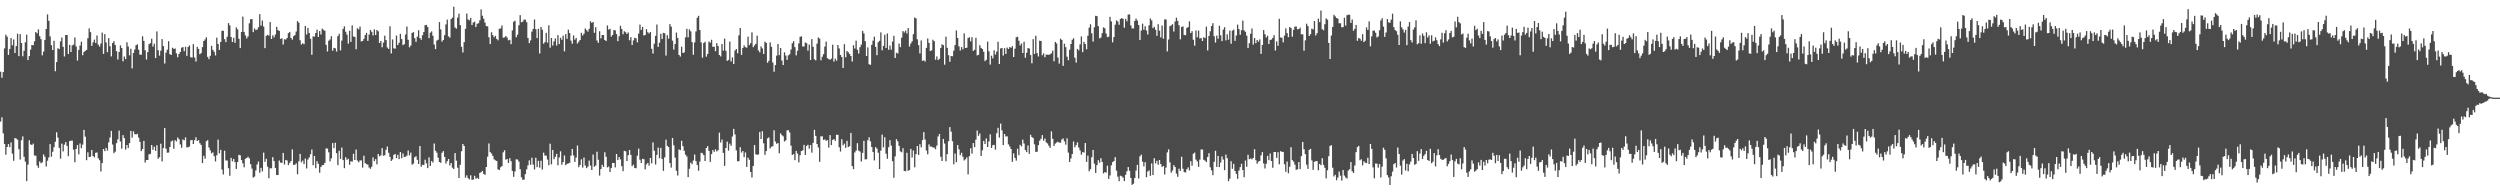<?xml version="1.0" encoding="UTF-8"?>
<svg xmlns="http://www.w3.org/2000/svg" width="1920" height="150">
  <path d="M0 55.116h1v38.271H0zM1 59.692h1v30.414H1zM2 55.335h1v47.061H2zM3 37.162h1v73.369H3zM4 26.636h1v92.224H4zM5 28.158h1v84.758H5zM6 42.116h1v68.524H6zM7 37.560h1v75.490H7zM8 29.211h1v80.128H8zM9 34.795h1v83.198H9zM10 30.298h1v93.150H10zM11 40.695h1v65.331H11zM12 35.366h1v71.103H12zM13 25.870h1v81.456H13zM14 43.101h1v71.478H14zM15 26.222h1v96.273H15zM16 33.011h1v74.651H16zM17 43.203h1v61.572H17zM18 39.016h1v81.347H18zM19 32.508h1v91.669H19zM20 26.642h1v112.450H20zM21 46.139h1v80.318H21zM22 43.046h1v64.693H22zM23 38.097h1v72.814H23zM24 34.549h1v76.841H24zM25 34.755h1v75.522H25zM26 31.728h1v87.658H26zM27 24.558h1v95.028H27zM28 25.658h1v101.404H28zM29 22.576h1v106.294H29zM30 27.807h1v96.188H30zM31 30.040h1v95.369H31zM32 42.487h1v82.150H32zM33 39.606h1v79.027H33zM34 30.678h1v89.689H34zM35 22.285h1v105.598H35zM36 11.063h1v112.395H36zM37 15.950h1v104.991H37zM38 27.958h1v82.747H38zM39 34.688h1v85.662H39zM40 38.415h1v78.099H40zM41 31.360h1v81.701H41zM42 54.713h1v54.134H42zM43 47.655h1v53.933H43zM44 37.065h1v68.603H44zM45 37.732h1v75.825H45zM46 31.801h1v90.033H46zM47 28.840h1v81.511H47zM48 35.978h1v80.321H48zM49 43.358h1v67.741H49zM50 26.905h1v82.254H50zM51 26.869h1v85.169H51zM52 41.471h1v78.505H52zM53 34.451h1v73.928H53zM54 39.945h1v68.070H54zM55 34.885h1v73.118H55zM56 34.269h1v80.680H56zM57 28.751h1v95.854H57zM58 35.699h1v78.682H58zM59 46.476h1v64.915H59zM60 38.361h1v80.239H60zM61 35.038h1v75.166H61zM62 32.003h1v81.822H62zM63 42.406h1v68.649H63zM64 39.889h1v59.870H64zM65 39.046h1v65.923H65zM66 38.342h1v84.674H66zM67 29.332h1v87.635H67zM68 21.805h1v98.841H68zM69 24.687h1v95.680H69zM70 35.221h1v79.997H70zM71 32.531h1v87.255H71zM72 30.391h1v90.506H72zM73 32.956h1v84.375H73zM74 27.219h1v89.884H74zM75 34.306h1v87.316H75zM76 35.806h1v87.256H76zM77 33.379h1v98.356H77zM78 25.020h1v100.210H78zM79 41.347h1v73.089H79zM80 26.196h1v89.862H80zM81 32.590h1v81.003H81zM82 40.063h1v75.600H82zM83 29.275h1v80.015H83zM84 35.528h1v70.098H84zM85 43.306h1v57.211H85zM86 33.087h1v77.899H86zM87 31.644h1v86.029H87zM88 34.635h1v81.843H88zM89 39.298h1v70.610H89zM90 45.703h1v61.354H90zM91 39.868h1v60.457H91zM92 34.847h1v73.807H92zM93 36.852h1v77.335H93zM94 47.127h1v56.668H94zM95 43.402h1v62.703H95zM96 45.371h1v69.544H96zM97 32.438h1v78.915H97zM98 35.751h1v77.872H98zM99 42.485h1v67.393H99zM100 37.411h1v63.162H100zM101 52.530h1v53.205H101zM102 40.686h1v60.159H102zM103 38.058h1v64.957H103zM104 34.735h1v68.527H104zM105 34.096h1v68.720H105zM106 38.145h1v67.521H106zM107 41.981h1v66.998H107zM108 41.984h1v74.099H108zM109 27.861h1v86.695H109zM110 31.462h1v76.769H110zM111 38.626h1v86.193H111zM112 45.742h1v77.164H112zM113 40.042h1v82.855H113zM114 33.903h1v84.599H114zM115 33.150h1v85.041H115zM116 29.773h1v81.574H116zM117 35.775h1v79.251H117zM118 33.592h1v79.113H118zM119 44.576h1v71.301H119zM120 24.108h1v87.448H120zM121 38.541h1v83.346H121zM122 42.739h1v78.016H122zM123 38.987h1v71.388H123zM124 30.057h1v93.902H124zM125 35.453h1v78.239H125zM126 48.818h1v49.542H126zM127 40.386h1v73.768H127zM128 38.164h1v79.111H128zM129 31.649h1v85.497H129zM130 41.623h1v71.267H130zM131 42.256h1v66.394H131zM132 36.638h1v71.285H132zM133 37.525h1v76.685H133zM134 37.243h1v70.440H134zM135 40.936h1v67.647H135zM136 43.987h1v61.649H136zM137 41.408h1v65.520H137zM138 39.898h1v71.004H138zM139 36.636h1v76.851H139zM140 36.161h1v70.978H140zM141 39.337h1v68.382H141zM142 35.881h1v69.647H142zM143 42.884h1v70.292H143zM144 36.110h1v77.015H144zM145 34.896h1v77.661H145zM146 43.935h1v63.854H146zM147 44.236h1v63.178H147zM148 33.881h1v76.711H148zM149 44.114h1v63.551H149zM150 47.279h1v58.152H150zM151 35.956h1v72.321H151zM152 37.583h1v70.044H152zM153 41.675h1v68.283H153zM154 40.740h1v70.571H154zM155 36.174h1v89.042H155zM156 31.485h1v88.171H156zM157 30.297h1v91.610H157zM158 28.623h1v79.798H158zM159 43.698h1v63.951H159zM160 45.410h1v67.869H160zM161 42.854h1v72.663H161zM162 35.154h1v82.675H162zM163 38.316h1v78.687H163zM164 39.731h1v80.168H164zM165 42.599h1v81.418H165zM166 28.913h1v90.332H166zM167 33.725h1v73.471H167zM168 38.385h1v79.390H168zM169 32.218h1v82.890H169zM170 23.642h1v106.632H170zM171 23.608h1v110.381H171zM172 30.057h1v85.696H172zM173 32.348h1v90.869H173zM174 28.199h1v95.065H174zM175 17.763h1v111.438H175zM176 19.496h1v115.480H176zM177 28.392h1v92.840H177zM178 32.218h1v91.704H178zM179 29.003h1v93.050H179zM180 32.881h1v91.638H180zM181 21.066h1v108.698H181zM182 22.538h1v101.952H182zM183 29.742h1v89.153H183zM184 36.910h1v82.368H184zM185 24.552h1v98.389H185zM186 12.774h1v112.674H186zM187 24.464h1v104.044H187zM188 27.189h1v94.785H188zM189 29.550h1v91.808H189zM190 27.994h1v92.363H190zM191 17.934h1v103.685H191zM192 14.781h1v111.278H192zM193 14.629h1v114.838H193zM194 24.660h1v111.759H194zM195 21.802h1v113.848H195zM196 23.094h1v107.806H196zM197 22.694h1v103.593H197zM198 20.930h1v103.180H198zM199 10.888h1v121.754H199zM200 19.624h1v109.289H200zM201 15.796h1v115.850H201zM202 20.365h1v96.825H202zM203 36.941h1v87.367H203zM204 27.470h1v94.505H204zM205 26.747h1v101.270H205zM206 27.372h1v109.513H206zM207 16.955h1v112.295H207zM208 29.914h1v99.373H208zM209 27.137h1v93.519H209zM210 28.734h1v94.953H210zM211 26.497h1v102.519H211zM212 20.586h1v113.852H212zM213 23.122h1v111.329H213zM214 23.765h1v99.515H214zM215 29.918h1v94.974H215zM216 29.369h1v95.701H216zM217 34.192h1v83.270H217zM218 30.171h1v96.216H218zM219 30.368h1v92.471H219zM220 29.158h1v94.120H220zM221 25.431h1v101.401H221zM222 24.529h1v100.540H222zM223 29.153h1v94.571H223zM224 30.473h1v84.269H224zM225 27.791h1v98.820H225zM226 26.968h1v99.540H226zM227 24.208h1v101.308H227zM228 16.241h1v117.585H228zM229 17.399h1v106.430H229zM230 30.905h1v87.268H230zM231 34.186h1v90.505H231zM232 33.156h1v90.191H232zM233 33.957h1v92.093H233zM234 19.958h1v101.770H234zM235 26.519h1v102.862H235zM236 21.377h1v101.158H236zM237 25.270h1v95.674H237zM238 29.750h1v88.749H238zM239 42.062h1v72.790H239zM240 27.946h1v98.984H240zM241 28.111h1v91.713H241zM242 25.356h1v103.826H242zM243 22.749h1v101.063H243zM244 28.417h1v97.393H244zM245 23.807h1v108.861H245zM246 26.444h1v101.833H246zM247 21.959h1v104.891H247zM248 22.881h1v103.807H248zM249 23.659h1v101.409H249zM250 34.457h1v79.506H250zM251 39.515h1v74.585H251zM252 31.281h1v85.707H252zM253 30.329h1v93.622H253zM254 27.783h1v93.806H254zM255 38.981h1v70.885H255zM256 36.762h1v76.997H256zM257 37.134h1v72.507H257zM258 39.556h1v78.118H258zM259 27.757h1v99.045H259zM260 25.958h1v89.850H260zM261 38.705h1v83.294H261zM262 31.180h1v82.183H262zM263 22.180h1v100.741H263zM264 20.207h1v108.989H264zM265 24.349h1v96.434H265zM266 26.565h1v96.151H266zM267 33.485h1v88.422H267zM268 23.617h1v102.970H268zM269 32.152h1v91.730H269zM270 19.447h1v104.658H270zM271 27.934h1v90.209H271zM272 28.395h1v94.489H272zM273 37.842h1v77.013H273zM274 21.712h1v101.589H274zM275 22.541h1v102.055H275zM276 20.390h1v102.831H276zM277 31.852h1v91.334H277zM278 31.494h1v97.239H278zM279 29.799h1v89.829H279zM280 26.926h1v98.377H280zM281 25.249h1v100.823H281zM282 31.450h1v95.013H282zM283 26.522h1v102.159H283zM284 23.043h1v106.574H284zM285 24.413h1v103.637H285zM286 27.179h1v93.713H286zM287 22.548h1v101.202H287zM288 26.869h1v95.328H288zM289 22.985h1v103.219H289zM290 24.066h1v94.159H290zM291 32.993h1v87.069H291zM292 31.506h1v87.804H292zM293 36.290h1v77.455H293zM294 32.741h1v86.855H294zM295 27.371h1v91.866H295zM296 30.763h1v84.286H296zM297 36.444h1v76.077H297zM298 37.599h1v79.776H298zM299 20.186h1v100.294H299zM300 41.034h1v82.577H300zM301 30.293h1v92.113H301zM302 37.115h1v81.840H302zM303 37.376h1v80.866H303zM304 27.270h1v94.155H304zM305 34.611h1v84.277H305zM306 32.823h1v89.381H306zM307 25.982h1v90.746H307zM308 30.020h1v91.452H308zM309 34.651h1v83.217H309zM310 33.940h1v86.675H310zM311 26.536h1v93.790H311zM312 20.364h1v99.103H312zM313 30.564h1v85.005H313zM314 36.370h1v82.945H314zM315 34.992h1v82.216H315zM316 25.318h1v101.130H316zM317 24.659h1v101.007H317zM318 29.340h1v91.512H318zM319 32.100h1v87.853H319zM320 28.129h1v94.590H320zM321 23.183h1v102.765H321zM322 29.241h1v82.900H322zM323 30.504h1v97.551H323zM324 27.025h1v99.551H324zM325 24.566h1v102.213H325zM326 19.319h1v103.350H326zM327 19.100h1v106.333H327zM328 20.723h1v108.422H328zM329 29.272h1v91.630H329zM330 25.145h1v102.267H330zM331 24.122h1v99.600H331zM332 27.429h1v97.393H332zM333 34.236h1v76.015H333zM334 37.751h1v78.027H334zM335 31.162h1v86.097H335zM336 30.536h1v90.567H336zM337 16.933h1v107.491H337zM338 22.585h1v102.454H338zM339 31.930h1v85.376H339zM340 30.697h1v85.349H340zM341 27.050h1v93.424H341zM342 18.719h1v106.849H342zM343 15.049h1v108.706H343zM344 27.903h1v94.217H344zM345 28.911h1v98.115H345zM346 14.589h1v110.574H346zM347 13.512h1v115.297H347zM348 5.165h1v124.605H348zM349 21.108h1v96.438H349zM350 21.993h1v101.394H350zM351 13.525h1v115.291H351zM352 10.461h1v126.254H352zM353 19.356h1v107.197H353zM354 35.911h1v80.268H354zM355 40.285h1v70.319H355zM356 32.356h1v79.721H356zM357 22.129h1v114.245H357zM358 10.373h1v124.302H358zM359 14.885h1v121.963H359zM360 15.603h1v122.163H360zM361 13.845h1v120.835H361zM362 19.241h1v118.882H362zM363 17.289h1v120.604H363zM364 16.693h1v118.310H364zM365 20.740h1v116.524H365zM366 18.304h1v118.232H366zM367 17.838h1v119.593H367zM368 15.632h1v117.179H368zM369 7.198h1v125.064H369zM370 12.099h1v119.159H370zM371 14.384h1v119.165H371zM372 17.367h1v116.919H372zM373 20.033h1v108.219H373zM374 20.284h1v100.065H374zM375 28.595h1v81.567H375zM376 33.832h1v83.030H376zM377 24.790h1v93.149H377zM378 26.984h1v92.765H378zM379 28.649h1v93.722H379zM380 27.536h1v95.613H380zM381 29.881h1v93.789H381zM382 30.985h1v99.105H382zM383 22.085h1v108.511H383zM384 21.803h1v106.694H384zM385 19.566h1v107.975H385zM386 28.979h1v88.022H386zM387 28.705h1v86.707H387zM388 27.645h1v94.967H388zM389 28.897h1v93.237H389zM390 30.966h1v94.233H390zM391 30.571h1v90.944H391zM392 33.916h1v89.872H392zM393 23.359h1v107.935H393zM394 16.689h1v119.069H394zM395 15.940h1v115.770H395zM396 28.623h1v93.742H396zM397 26.622h1v95.911H397zM398 19.422h1v104.688H398zM399 11.624h1v118.384H399zM400 17.107h1v119.080H400zM401 16.593h1v121.470H401zM402 14.984h1v122.944H402zM403 15.143h1v118.565H403zM404 17.056h1v113.017H404zM405 29.175h1v97.818H405zM406 33.106h1v90.094H406zM407 31.048h1v95.519H407zM408 24.338h1v96.816H408zM409 22.168h1v104.190H409zM410 14.931h1v115.243H410zM411 22.449h1v98.713H411zM412 29.259h1v99.075H412zM413 22.107h1v101.438H413zM414 41.076h1v87.676H414zM415 20.681h1v102.762H415zM416 22.832h1v107.375H416zM417 33.549h1v83.675H417zM418 32.398h1v87.030H418zM419 25.207h1v94.330H419zM420 32.695h1v89.867H420zM421 19.410h1v107.476H421zM422 36.622h1v73.741H422zM423 29.208h1v97.013H423zM424 34.964h1v80.203H424zM425 31.829h1v90.431H425zM426 29.561h1v90.843H426zM427 34.995h1v83.162H427zM428 26.997h1v99.949H428zM429 33.864h1v87.089H429zM430 28.992h1v87.223H430zM431 30.570h1v95.946H431zM432 27.402h1v97.051H432zM433 39.409h1v80.012H433zM434 26.138h1v100.740H434zM435 29.785h1v96.055H435zM436 22.806h1v102.695H436zM437 25.387h1v99.669H437zM438 31.169h1v88.363H438zM439 33.605h1v80.793H439zM440 27.163h1v92.257H440zM441 30.446h1v93.942H441zM442 29.136h1v91.918H442zM443 33.417h1v78.335H443zM444 31.992h1v96.417H444zM445 30.740h1v95.935H445zM446 25.166h1v97.207H446zM447 27.217h1v101.504H447zM448 25.914h1v95.095H448zM449 21.884h1v105.191H449zM450 23.122h1v106.005H450zM451 24.325h1v103.605H451zM452 22.119h1v101.218H452zM453 16.356h1v110.813H453zM454 17.537h1v112.997H454zM455 16.845h1v101.857H455zM456 25.174h1v102.887H456zM457 20.910h1v106.215H457zM458 31.074h1v85.447H458zM459 32.859h1v89.829H459zM460 23.966h1v110.900H460zM461 29.472h1v100.388H461zM462 26.894h1v99.647H462zM463 26.956h1v101.289H463zM464 30.734h1v86.216H464zM465 31.535h1v88.883H465zM466 19.566h1v109.006H466zM467 22.732h1v105.222H467zM468 22.186h1v109.939H468zM469 28.087h1v101.012H469zM470 26.809h1v98.387H470zM471 23.098h1v102.087H471zM472 23.272h1v105.308H472zM473 26.212h1v92.041H473zM474 31.613h1v91.327H474zM475 27.866h1v92.716H475zM476 19.769h1v102.658H476zM477 22.230h1v105.414H477zM478 26.329h1v105.095H478zM479 23.992h1v91.874H479zM480 24.783h1v91.396H480zM481 26.077h1v97.638H481zM482 24.934h1v94.263H482zM483 30.946h1v84.242H483zM484 28.541h1v90.412H484zM485 34.556h1v93.017H485zM486 31.018h1v95.467H486zM487 28.961h1v100.022H487zM488 29.474h1v99.755H488zM489 32.558h1v86.975H489zM490 25.813h1v88.367H490zM491 18.906h1v103.776H491zM492 22.997h1v102.164H492zM493 20.704h1v101.261H493zM494 27.218h1v95.056H494zM495 26.863h1v103.273H495zM496 22.408h1v103.869H496zM497 24.784h1v100.331H497zM498 25.693h1v101.526H498zM499 24.573h1v96.778H499zM500 37.477h1v87.945H500zM501 41.110h1v68.233H501zM502 33.566h1v82.195H502zM503 27.559h1v98.825H503zM504 18.857h1v100.104H504zM505 36.065h1v77.274H505zM506 32.779h1v88.781H506zM507 25.971h1v87.572H507zM508 29.954h1v92.083H508zM509 25.227h1v105.989H509zM510 25.523h1v95.380H510zM511 42.710h1v64.489H511zM512 27.035h1v84.959H512zM513 29.727h1v83.197H513zM514 18.550h1v106.695H514zM515 20.488h1v108.222H515zM516 31.244h1v74.716H516zM517 38.083h1v73.523H517zM518 33.749h1v87.339H518zM519 25.016h1v106.146H519zM520 29.123h1v105.681H520zM521 42.203h1v72.591H521zM522 43.397h1v71.948H522zM523 35.822h1v72.336H523zM524 40.681h1v71.540H524zM525 40.175h1v75.625H525zM526 28.673h1v90.127H526zM527 22.101h1v98.126H527zM528 28.648h1v107.375H528zM529 22.566h1v107.016H529zM530 24.080h1v100.820H530zM531 32.335h1v93.790H531zM532 42.055h1v81.253H532zM533 32.595h1v86.104H533zM534 24.154h1v99.587H534zM535 13.610h1v113.050H535zM536 12.117h1v119.004H536zM537 23.025h1v101.060H537zM538 32.584h1v84.791H538zM539 44.301h1v73.387H539zM540 33.095h1v86.030H540zM541 32.061h1v91.612H541zM542 43.496h1v70.170H542zM543 41.478h1v70.776H543zM544 31.896h1v83.996H544zM545 32.770h1v91.596H545zM546 30.500h1v87.863H546zM547 35.941h1v79.319H547zM548 35.866h1v80.792H548zM549 39.305h1v75.415H549zM550 33.175h1v83.138H550zM551 35.360h1v79.985H551zM552 42.261h1v59.633H552zM553 43.301h1v66.187H553zM554 33.845h1v73.366H554zM555 38.880h1v78.547H555zM556 29.666h1v97.700H556zM557 39.029h1v74.630H557zM558 46.770h1v62.036H558zM559 46.044h1v69.631H559zM560 31.891h1v78.453H560zM561 47.194h1v64.774H561zM562 44.062h1v60.821H562zM563 49.166h1v49.779H563zM564 38.799h1v64.487H564zM565 37.633h1v77.873H565zM566 40.932h1v82.906H566zM567 27.158h1v96.618H567zM568 21.522h1v91.573H568zM569 42.083h1v75.071H569zM570 36.869h1v79.118H570zM571 34.872h1v85.826H571zM572 36.231h1v80.881H572zM573 36.605h1v91.605H573zM574 28.141h1v92.947H574zM575 34.629h1v88.081H575zM576 33.130h1v98.930H576zM577 24.867h1v111.451H577zM578 36.245h1v91.246H578zM579 34.860h1v76.574H579zM580 33.680h1v84.804H580zM581 27.406h1v91.542H581zM582 38.700h1v79.869H582zM583 40.185h1v61.132H583zM584 35.626h1v71.142H584zM585 37.239h1v63.515H585zM586 41.452h1v68.580H586zM587 31.987h1v86.946H587zM588 32.993h1v83.016H588zM589 48.207h1v58.102H589zM590 46.757h1v58.785H590zM591 32.577h1v81.463H591zM592 35.964h1v76.751H592zM593 48.031h1v64.247H593zM594 55.069h1v44.956H594zM595 49.950h1v58.763H595zM596 42.725h1v67.708H596zM597 33.754h1v76.132H597zM598 42.337h1v75.391H598zM599 36.848h1v65.549H599zM600 46.468h1v57.328H600zM601 49.970h1v54.715H601zM602 40.137h1v68.536H602zM603 42.630h1v65.160H603zM604 45.959h1v54.131H604zM605 42.551h1v57.450H605zM606 41.681h1v60.071H606zM607 38.047h1v73.831H607zM608 33.203h1v85.826H608zM609 31.628h1v86.616H609zM610 36.174h1v86.840H610zM611 42.529h1v73.371H611zM612 38.968h1v78.926H612zM613 33.353h1v91.294H613zM614 28.308h1v90.922H614zM615 27.848h1v88.168H615zM616 35.676h1v79.828H616zM617 35.705h1v75.571H617zM618 32.691h1v86.249H618zM619 33.193h1v78.874H619zM620 38.902h1v72.268H620zM621 34.237h1v79.874H621zM622 46.025h1v65.313H622zM623 29.995h1v87.260H623zM624 35.958h1v73.771H624zM625 45.508h1v54.161H625zM626 46.390h1v57.938H626zM627 33.560h1v77.036H627zM628 28.787h1v84.455H628zM629 29.668h1v94.595H629zM630 46.309h1v58.387H630zM631 43.570h1v61.159H631zM632 41.624h1v65.854H632zM633 35.772h1v71.264H633zM634 31.954h1v76.243H634zM635 44.632h1v62.934H635zM636 45.451h1v67.914H636zM637 45.877h1v57.877H637zM638 45.000h1v66.407H638zM639 34.363h1v73.125H639zM640 47.298h1v59.515H640zM641 45.031h1v63.080H641zM642 46.604h1v56.891H642zM643 34.535h1v69.067H643zM644 37.229h1v75.893H644zM645 42.211h1v74.148H645zM646 43.776h1v63.164H646zM647 52.182h1v59.371H647zM648 33.934h1v76.388H648zM649 43.962h1v69.585H649zM650 39.179h1v69.030H650zM651 40.213h1v72.706H651zM652 41.482h1v70.800H652zM653 43.007h1v59.087H653zM654 47.234h1v80.282H654zM655 34.758h1v95.186H655zM656 37.247h1v79.821H656zM657 31.170h1v84.480H657zM658 38.248h1v71.722H658zM659 41.110h1v74.605H659zM660 36.254h1v80.105H660zM661 34.251h1v89.826H661zM662 23.729h1v93.692H662zM663 25.644h1v82.485H663zM664 31.634h1v90.809H664zM665 43.012h1v79.306H665zM666 36.401h1v71.335H666zM667 49.373h1v56.071H667zM668 49.769h1v58.813H668zM669 34.436h1v78.471H669zM670 31.255h1v85.532H670zM671 28.145h1v95.018H671zM672 35.982h1v77.013H672zM673 42.413h1v71.714H673zM674 32.384h1v84.930H674zM675 31.322h1v98.498H675zM676 24.874h1v90.809H676zM677 38.667h1v64.689H677zM678 35.259h1v77.904H678zM679 26.653h1v78.791H679zM680 36.844h1v81.214H680zM681 25.682h1v96.244H681zM682 38.244h1v74.803H682zM683 34.992h1v72.638H683zM684 38.141h1v73.671H684zM685 31.900h1v91.917H685zM686 27.476h1v109.027H686zM687 44.494h1v75.624H687zM688 40.525h1v66.403H688zM689 41.042h1v67.509H689zM690 33.499h1v78.504H690zM691 36.184h1v80.071H691zM692 28.931h1v87.997H692zM693 23.870h1v89.948H693zM694 24.997h1v106.263H694zM695 23.513h1v108.021H695zM696 25.779h1v91.581H696zM697 21.536h1v109.646H697zM698 35.762h1v94.848H698zM699 33.408h1v80.931H699zM700 31.732h1v89.228H700zM701 26.284h1v89.309H701zM702 13.473h1v115.050H702zM703 14.143h1v104.270H703zM704 30.156h1v81.993H704zM705 34.685h1v84.302H705zM706 41.046h1v69.680H706zM707 31.056h1v82.134H707zM708 46.733h1v60.852H708zM709 46.308h1v55.189H709zM710 47.244h1v59.920H710zM711 36.781h1v78.853H711zM712 29.563h1v88.973H712zM713 32.991h1v77.892H713zM714 39.232h1v73.329H714zM715 38.647h1v73.996H715zM716 30.511h1v82.762H716zM717 31.690h1v81.722H717zM718 45.871h1v68.766H718zM719 43.370h1v68.449H719zM720 46.152h1v58.660H720zM721 45.180h1v57.656H721zM722 36.922h1v83.435H722zM723 33.972h1v89.659H723zM724 34.728h1v71.991H724zM725 49.644h1v60.573H725zM726 28.148h1v95.735H726zM727 36.688h1v81.699H727zM728 42.414h1v66.028H728zM729 47.475h1v50.149H729zM730 43.012h1v58.123H730zM731 43.192h1v65.292H731zM732 38.926h1v87.278H732zM733 34.592h1v83.310H733zM734 23.421h1v101.165H734zM735 29.128h1v82.226H735zM736 35.652h1v79.048H736zM737 38.835h1v80.367H737zM738 36.134h1v81.157H738zM739 37.862h1v82.534H739zM740 25.674h1v97.551H740zM741 36.857h1v85.435H741zM742 36.652h1v84.232H742zM743 29.290h1v104.638H743zM744 28.553h1v91.383H744zM745 31.751h1v82.114H745zM746 28.559h1v89.407H746zM747 39.098h1v70.773H747zM748 38.246h1v74.772H748zM749 28.975h1v78.282H749zM750 42.535h1v57.729H750zM751 42.108h1v62.202H751zM752 34.696h1v67.846H752zM753 36.760h1v83.049H753zM754 37.653h1v77.814H754zM755 39.799h1v68.434H755zM756 46.953h1v63.657H756zM757 45.905h1v60.401H757zM758 31.950h1v80.941H758zM759 39.432h1v69.228H759zM760 49.596h1v53.553H760zM761 42.764h1v70.900H761zM762 44.839h1v66.674H762zM763 38.677h1v72.575H763zM764 41.905h1v73.018H764zM765 39.618h1v62.664H765zM766 32.029h1v66.141H766zM767 49.158h1v56.536H767zM768 37.222h1v57.718H768zM769 36.859h1v63.280H769zM770 42.680h1v68.735H770zM771 36.956h1v65.961H771zM772 41.398h1v63.422H772zM773 36.556h1v68.138H773zM774 37.641h1v73.187H774zM775 36.044h1v76.443H775zM776 36.695h1v77.737H776zM777 35.460h1v88.797H777zM778 43.760h1v74.038H778zM779 37.384h1v83.880H779zM780 28.643h1v94.695H780zM781 28.214h1v85.990H781zM782 31.292h1v87.880H782zM783 34.941h1v76.247H783zM784 33.413h1v79.043H784zM785 40.708h1v66.579H785zM786 32.055h1v78.199H786zM787 44.351h1v70.873H787zM788 40.553h1v76.305H788zM789 36.920h1v74.814H789zM790 37.276h1v80.820H790zM791 42.297h1v61.246H791zM792 48.643h1v56.570H792zM793 30.046h1v76.065H793zM794 41.446h1v69.400H794zM795 27.458h1v89.179H795zM796 40.822h1v75.751H796zM797 43.364h1v68.093H797zM798 31.223h1v76.834H798zM799 31.487h1v75.136H799zM800 42.459h1v61.307H800zM801 40.959h1v67.066H801zM802 43.913h1v62.504H802zM803 41.951h1v67.349H803zM804 41.973h1v68.216H804zM805 42.132h1v69.793H805zM806 41.663h1v71.893H806zM807 40.931h1v59.955H807zM808 38.851h1v67.741H808zM809 47.070h1v65.072H809zM810 32.181h1v78.121H810zM811 33.371h1v76.092H811zM812 44.169h1v64.687H812zM813 48.846h1v60.691H813zM814 29.713h1v79.887H814zM815 30.676h1v76.462H815zM816 50.602h1v55.763H816zM817 33.564h1v75.036H817zM818 36.182h1v74.898H818zM819 43.579h1v62.676H819zM820 46.239h1v70.956H820zM821 38.188h1v86.215H821zM822 33.773h1v87.889H822zM823 30.497h1v87.849H823zM824 29.372h1v79.349H824zM825 44.272h1v68.840H825zM826 48.056h1v63.347H826zM827 37.560h1v71.798H827zM828 38.644h1v74.645H828zM829 34.077h1v81.414H829zM830 28.016h1v90.766H830zM831 40.015h1v76.824H831zM832 32.165h1v84.964H832zM833 33.803h1v76.025H833zM834 37.908h1v86.394H834zM835 27.439h1v92.102H835zM836 21.239h1v110.354H836zM837 18.661h1v111.231H837zM838 25.537h1v95.242H838zM839 31.939h1v83.229H839zM840 20.919h1v104.801H840zM841 12.154h1v120.641H841zM842 12.377h1v114.421H842zM843 20.060h1v102.967H843zM844 29.427h1v95.511H844zM845 28.880h1v92.618H845zM846 25.427h1v98.991H846zM847 21.015h1v112.206H847zM848 21.686h1v110.476H848zM849 25.744h1v106.882H849zM850 28.589h1v98.660H850zM851 28.136h1v109.271H851zM852 12.929h1v121.769H852zM853 16.457h1v110.503H853zM854 32.511h1v92.019H854zM855 28.459h1v95.312H855zM856 18.928h1v101.742H856zM857 15.649h1v115.405H857zM858 16.478h1v119.224H858zM859 18.990h1v120.190H859zM860 14.566h1v120.350H860zM861 13.944h1v121.463H861zM862 14.421h1v121.940H862zM863 21.239h1v117.804H863zM864 14.453h1v119.787H864zM865 16.376h1v115.139H865zM866 11.185h1v117.103H866zM867 11.072h1v120.091H867zM868 19.556h1v117.121H868zM869 21.786h1v120.165H869zM870 21.855h1v119.228H870zM871 16.063h1v120.706H871zM872 14.244h1v116.789H872zM873 15.808h1v110.831H873zM874 19.217h1v117.835H874zM875 30.647h1v89.398H875zM876 23.430h1v95.292H876zM877 18.185h1v105.969H877zM878 22.844h1v104.927H878zM879 20.098h1v104.447H879zM880 23.433h1v112.682H880zM881 26.508h1v105.248H881zM882 19.394h1v111.496H882zM883 14.168h1v120.891H883zM884 15.643h1v109.839H884zM885 21.581h1v112.795H885zM886 20.595h1v100.919H886zM887 22.861h1v102.630H887zM888 27.500h1v95.969H888zM889 18.589h1v107.947H889zM890 23.623h1v99.236H890zM891 28.711h1v97.344H891zM892 19.598h1v108.692H892zM893 29.749h1v97.682H893zM894 14.944h1v119.118H894zM895 14.894h1v113.807H895zM896 39.487h1v77.547H896zM897 30.367h1v84.378H897zM898 20.110h1v104.617H898zM899 19.480h1v113.148H899zM900 18.568h1v112.429H900zM901 24.232h1v102.590H901zM902 16.472h1v111.859H902zM903 13.568h1v119.714H903zM904 16.053h1v119.726H904zM905 19.388h1v110.136H905zM906 30.226h1v101.018H906zM907 20.738h1v99.698H907zM908 20.220h1v109.362H908zM909 26.851h1v105.279H909zM910 27.079h1v105.443H910zM911 21.462h1v108.548H911zM912 20.862h1v107.717H912zM913 16.406h1v114.479H913zM914 25.403h1v98.387H914zM915 23.946h1v103.294H915zM916 30.520h1v87.540H916zM917 35.074h1v82.141H917zM918 23.418h1v99.164H918zM919 28.632h1v95.329H919zM920 23.444h1v104.720H920zM921 29.537h1v93.039H921zM922 29.114h1v85.682H922zM923 31.465h1v83.371H923zM924 28.600h1v94.138H924zM925 29.299h1v94.094H925zM926 20.476h1v103.997H926zM927 38.778h1v81.744H927zM928 27.575h1v90.027H928zM929 23.984h1v104.539H929zM930 20.031h1v110.888H930zM931 17.826h1v116.722H931zM932 27.806h1v96.463H932zM933 32.677h1v83.114H933zM934 27.324h1v100.858H934zM935 29.729h1v90.006H935zM936 19.752h1v108.543H936zM937 27.141h1v97.609H937zM938 31.602h1v88.580H938zM939 22.758h1v99.814H939zM940 20.909h1v109.785H940zM941 30.972h1v87.782H941zM942 26.362h1v95.120H942zM943 30.540h1v108.615H943zM944 23.493h1v113.701H944zM945 33.595h1v90.277H945zM946 23.525h1v106.098H946zM947 22.739h1v103.093H947zM948 31.365h1v99.979H948zM949 27.272h1v106.189H949zM950 18.891h1v118.434H950zM951 22.325h1v108.689H951zM952 26.663h1v101.716H952zM953 23.173h1v102.606H953zM954 15.810h1v114.768H954zM955 23.312h1v112.812H955zM956 24.440h1v98.852H956zM957 27.415h1v100.624H957zM958 36.861h1v82.046H958zM959 33.165h1v89.086H959zM960 25.896h1v95.829H960zM961 21.837h1v100.587H961zM962 34.203h1v87.121H962zM963 29.193h1v85.446H963zM964 33.105h1v89.951H964zM965 30.690h1v95.043H965zM966 32.023h1v92.138H966zM967 30.248h1v93.331H967zM968 41.378h1v77.992H968zM969 34.563h1v82.290H969zM970 23.096h1v102.438H970zM971 26.287h1v103.101H971zM972 28.750h1v97.056H972zM973 27.447h1v92.241H973zM974 33.839h1v89.214H974zM975 30.604h1v87.243H975zM976 30.389h1v93.251H976zM977 29.128h1v99.713H977zM978 27.058h1v89.748H978zM979 38.790h1v77.940H979zM980 31.766h1v89.479H980zM981 35.154h1v81.741H981zM982 14.445h1v111.774H982zM983 28.770h1v87.323H983zM984 29.015h1v87.627H984zM985 32.527h1v84.091H985zM986 27.364h1v98.806H986zM987 21.826h1v110.122H987zM988 25.437h1v98.612H988zM989 28.514h1v104.547H989zM990 20.747h1v107.294H990zM991 21.549h1v91.506H991zM992 28.147h1v94.819H992zM993 22.862h1v101.272H993zM994 20.458h1v105.984H994zM995 20.306h1v110.163H995zM996 22.463h1v107.530H996zM997 22.395h1v102.009H997zM998 21.235h1v108.684H998zM999 26.311h1v93.595H999zM1000 26.370h1v82.630H1000zM1001 38.976h1v75.660H1001zM1002 30.976h1v87.379H1002zM1003 18.197h1v108.247H1003zM1004 20.084h1v109.591H1004zM1005 27.648h1v87.451H1005zM1006 26.269h1v88.068H1006zM1007 22.000h1v101.168H1007zM1008 22.567h1v107.908H1008zM1009 16.137h1v108.125H1009zM1010 27.229h1v96.540H1010zM1011 25.474h1v98.258H1011zM1012 14.360h1v116.423H1012zM1013 16.977h1v108.908H1013zM1014 8.105h1v118.768H1014zM1015 22.467h1v99.025H1015zM1016 23.232h1v103.402H1016zM1017 18.561h1v110.292H1017zM1018 14.153h1v122.851H1018zM1019 15.096h1v115.673H1019zM1020 32.975h1v86.972H1020zM1021 45.292h1v66.744H1021zM1022 27.264h1v84.246H1022zM1023 20.692h1v108.074H1023zM1024 11.376h1v124.168H1024zM1025 12.569h1v121.701H1025zM1026 13.832h1v124.623H1026zM1027 14.327h1v122.032H1027zM1028 17.877h1v113.887H1028zM1029 17.871h1v117.024H1029zM1030 20.921h1v117.755H1030zM1031 20.813h1v109.722H1031zM1032 13.616h1v121.268H1032zM1033 19.621h1v116.709H1033zM1034 11.701h1v125.390H1034zM1035 11.272h1v119.672H1035zM1036 11.351h1v118.658H1036zM1037 17.610h1v106.844H1037zM1038 14.929h1v116.661H1038zM1039 23.614h1v109.201H1039zM1040 22.123h1v104.974H1040zM1041 19.133h1v97.753H1041zM1042 31.320h1v81.656H1042zM1043 29.110h1v82.905H1043zM1044 29.757h1v93.348H1044zM1045 31.285h1v91.039H1045zM1046 26.224h1v100.766H1046zM1047 32.305h1v91.585H1047zM1048 31.227h1v93.758H1048zM1049 21.018h1v104.263H1049zM1050 22.995h1v98.164H1050zM1051 16.435h1v109.592H1051zM1052 35.563h1v75.018H1052zM1053 27.898h1v86.417H1053zM1054 23.548h1v105.038H1054zM1055 23.501h1v113.436H1055zM1056 25.139h1v100.461H1056zM1057 28.732h1v96.956H1057zM1058 27.992h1v100.764H1058zM1059 23.261h1v102.696H1059zM1060 15.721h1v120.561H1060zM1061 13.964h1v114.042H1061zM1062 20.407h1v93.033H1062zM1063 28.302h1v86.764H1063zM1064 24.935h1v96.676H1064zM1065 14.571h1v119.956H1065zM1066 17.204h1v119.085H1066zM1067 17.528h1v124.527H1067zM1068 15.073h1v120.278H1068zM1069 10.478h1v121.332H1069zM1070 20.877h1v105.226H1070zM1071 23.144h1v102.025H1071zM1072 23.976h1v104.715H1072zM1073 26.732h1v86.555H1073zM1074 34.538h1v83.738H1074zM1075 16.364h1v110.843H1075zM1076 20.941h1v113.143H1076zM1077 22.571h1v100.735H1077zM1078 25.051h1v97.145H1078zM1079 22.903h1v108.081H1079zM1080 34.638h1v91.164H1080zM1081 20.447h1v111.084H1081zM1082 16.971h1v109.308H1082zM1083 30.883h1v93.234H1083zM1084 32.604h1v85.600H1084zM1085 22.677h1v98.710H1085zM1086 20.990h1v105.574H1086zM1087 15.593h1v110.263H1087zM1088 34.007h1v82.105H1088zM1089 33.238h1v90.332H1089zM1090 27.151h1v90.768H1090zM1091 33.578h1v80.887H1091zM1092 25.692h1v96.440H1092zM1093 27.505h1v92.139H1093zM1094 33.114h1v85.275H1094zM1095 24.827h1v90.987H1095zM1096 28.819h1v94.085H1096zM1097 27.149h1v96.498H1097zM1098 33.590h1v80.696H1098zM1099 27.059h1v98.338H1099zM1100 31.774h1v92.430H1100zM1101 31.211h1v86.371H1101zM1102 28.677h1v99.192H1102zM1103 30.948h1v88.341H1103zM1104 33.890h1v80.689H1104zM1105 35.439h1v83.663H1105zM1106 30.254h1v91.696H1106zM1107 25.180h1v97.561H1107zM1108 32.669h1v90.037H1108zM1109 25.541h1v96.387H1109zM1110 23.177h1v98.155H1110zM1111 31.818h1v95.865H1111zM1112 30.318h1v95.550H1112zM1113 25.418h1v98.324H1113zM1114 23.776h1v94.916H1114zM1115 28.729h1v94.239H1115zM1116 28.199h1v107.686H1116zM1117 16.461h1v107.484H1117zM1118 20.984h1v101.026H1118zM1119 12.843h1v112.855H1119zM1120 17.023h1v109.212H1120zM1121 17.957h1v103.567H1121zM1122 26.458h1v103.583H1122zM1123 25.730h1v99.810H1123zM1124 36.263h1v76.684H1124zM1125 36.772h1v78.072H1125zM1126 29.005h1v103.595H1126zM1127 25.898h1v109.975H1127zM1128 31.018h1v100.611H1128zM1129 33.338h1v96.732H1129zM1130 29.670h1v93.511H1130zM1131 35.697h1v89.992H1131zM1132 19.789h1v112.078H1132zM1133 23.141h1v107.866H1133zM1134 21.993h1v107.940H1134zM1135 27.274h1v97.402H1135zM1136 29.245h1v97.859H1136zM1137 23.675h1v99.128H1137zM1138 25.989h1v104.547H1138zM1139 16.958h1v107.232H1139zM1140 30.612h1v96.519H1140zM1141 34.270h1v88.624H1141zM1142 23.934h1v101.459H1142zM1143 24.168h1v98.477H1143zM1144 27.885h1v94.468H1144zM1145 31.470h1v91.432H1145zM1146 36.595h1v80.745H1146zM1147 30.035h1v89.513H1147zM1148 29.192h1v96.153H1148zM1149 31.826h1v87.167H1149zM1150 30.281h1v93.361H1150zM1151 35.623h1v83.635H1151zM1152 38.512h1v86.608H1152zM1153 27.272h1v106.487H1153zM1154 31.131h1v100.256H1154zM1155 26.604h1v95.304H1155zM1156 25.419h1v96.601H1156zM1157 19.727h1v108.755H1157zM1158 27.014h1v102.876H1158zM1159 29.196h1v88.774H1159zM1160 27.297h1v96.466H1160zM1161 21.221h1v111.269H1161zM1162 27.585h1v101.260H1162zM1163 31.093h1v94.351H1163zM1164 22.148h1v113.981H1164zM1165 25.256h1v95.865H1165zM1166 24.993h1v99.226H1166zM1167 42.464h1v73.162H1167zM1168 27.307h1v103.790H1168zM1169 24.664h1v103.853H1169zM1170 20.585h1v106.607H1170zM1171 26.619h1v94.947H1171zM1172 25.296h1v104.580H1172zM1173 21.271h1v100.794H1173zM1174 28.566h1v91.257H1174zM1175 24.159h1v101.672H1175zM1176 21.525h1v99.624H1176zM1177 39.710h1v72.862H1177zM1178 16.073h1v106.980H1178zM1179 25.651h1v95.425H1179zM1180 20.806h1v107.148H1180zM1181 17.656h1v113.533H1181zM1182 23.286h1v101.374H1182zM1183 30.102h1v94.335H1183zM1184 24.346h1v98.521H1184zM1185 28.302h1v104.305H1185zM1186 29.134h1v106.710H1186zM1187 35.234h1v91.432H1187zM1188 29.455h1v99.261H1188zM1189 26.045h1v92.472H1189zM1190 36.329h1v83.822H1190zM1191 29.369h1v85.411H1191zM1192 31.530h1v90.697H1192zM1193 22.380h1v103.817H1193zM1194 26.759h1v104.308H1194zM1195 17.926h1v107.231H1195zM1196 23.725h1v112.248H1196zM1197 26.485h1v104.290H1197zM1198 31.773h1v92.043H1198zM1199 23.691h1v100.426H1199zM1200 19.434h1v100.940H1200zM1201 13.552h1v111.794H1201zM1202 9.003h1v119.289H1202zM1203 27.473h1v91.953H1203zM1204 33.505h1v86.325H1204zM1205 41.422h1v72.681H1205zM1206 40.387h1v78.661H1206zM1207 36.140h1v91.410H1207zM1208 36.518h1v80.010H1208zM1209 26.852h1v79.619H1209zM1210 31.205h1v95.947H1210zM1211 25.405h1v100.386H1211zM1212 28.482h1v94.426H1212zM1213 22.805h1v101.549H1213zM1214 33.818h1v89.031H1214zM1215 32.176h1v81.337H1215zM1216 26.739h1v85.017H1216zM1217 33.299h1v91.815H1217zM1218 41.388h1v72.984H1218zM1219 42.683h1v75.866H1219zM1220 37.193h1v77.976H1220zM1221 37.857h1v79.955H1221zM1222 37.048h1v89.103H1222zM1223 33.522h1v80.585H1223zM1224 31.503h1v89.981H1224zM1225 39.701h1v88.140H1225zM1226 34.073h1v80.628H1226zM1227 32.598h1v80.202H1227zM1228 45.703h1v64.145H1228zM1229 46.368h1v63.105H1229zM1230 26.254h1v92.944H1230zM1231 33.572h1v86.041H1231zM1232 34.996h1v93.610H1232zM1233 32.039h1v86.947H1233zM1234 21.983h1v93.454H1234zM1235 38.495h1v75.074H1235zM1236 34.457h1v81.707H1236zM1237 34.528h1v88.529H1237zM1238 36.233h1v77.201H1238zM1239 35.943h1v90.549H1239zM1240 25.522h1v94.677H1240zM1241 35.614h1v88.945H1241zM1242 34.508h1v95.194H1242zM1243 26.679h1v106.590H1243zM1244 38.229h1v82.599H1244zM1245 31.174h1v82.430H1245zM1246 28.277h1v86.790H1246zM1247 33.858h1v78.745H1247zM1248 33.075h1v71.596H1248zM1249 29.733h1v80.476H1249zM1250 29.096h1v85.922H1250zM1251 27.018h1v91.172H1251zM1252 28.666h1v89.489H1252zM1253 30.243h1v94.785H1253zM1254 25.657h1v96.230H1254zM1255 40.750h1v77.767H1255zM1256 27.732h1v84.175H1256zM1257 38.714h1v78.047H1257zM1258 40.985h1v74.203H1258zM1259 44.697h1v78.549H1259zM1260 42.754h1v57.392H1260zM1261 40.891h1v85.495H1261zM1262 35.063h1v77.088H1262zM1263 30.608h1v92.035H1263zM1264 31.702h1v87.605H1264zM1265 24.535h1v82.488H1265zM1266 42.102h1v70.228H1266zM1267 41.300h1v66.520H1267zM1268 33.700h1v76.486H1268zM1269 30.280h1v82.038H1269zM1270 39.008h1v77.653H1270zM1271 31.408h1v75.271H1271zM1272 26.622h1v84.178H1272zM1273 31.612h1v85.815H1273zM1274 36.138h1v85.232H1274zM1275 25.213h1v89.254H1275zM1276 33.623h1v91.464H1276zM1277 39.915h1v84.363H1277zM1278 39.367h1v73.322H1278zM1279 37.779h1v87.676H1279zM1280 28.117h1v98.518H1280zM1281 31.056h1v83.041H1281zM1282 35.596h1v83.176H1282zM1283 38.208h1v81.815H1283zM1284 29.923h1v87.900H1284zM1285 28.501h1v90.587H1285zM1286 38.031h1v75.989H1286zM1287 37.476h1v86.329H1287zM1288 38.054h1v72.641H1288zM1289 30.014h1v85.393H1289zM1290 27.914h1v87.096H1290zM1291 33.684h1v85.862H1291zM1292 35.257h1v82.187H1292zM1293 29.946h1v96.800H1293zM1294 29.817h1v90.648H1294zM1295 28.502h1v93.373H1295zM1296 34.803h1v84.240H1296zM1297 36.767h1v78.339H1297zM1298 26.526h1v86.082H1298zM1299 30.642h1v76.434H1299zM1300 37.027h1v72.294H1300zM1301 33.673h1v81.415H1301zM1302 43.739h1v76.950H1302zM1303 36.307h1v83.054H1303zM1304 36.637h1v80.296H1304zM1305 42.282h1v70.812H1305zM1306 39.737h1v77.358H1306zM1307 37.211h1v77.451H1307zM1308 38.353h1v65.679H1308zM1309 28.811h1v83.215H1309zM1310 30.412h1v86.003H1310zM1311 35.422h1v86.153H1311zM1312 33.364h1v81.824H1312zM1313 42.480h1v74.461H1313zM1314 23.719h1v91.279H1314zM1315 45.173h1v69.100H1315zM1316 42.991h1v61.292H1316zM1317 28.061h1v80.661H1317zM1318 37.978h1v68.211H1318zM1319 39.014h1v66.734H1319zM1320 40.560h1v74.945H1320zM1321 32.487h1v88.294H1321zM1322 30.240h1v90.782H1322zM1323 28.690h1v86.003H1323zM1324 36.685h1v74.891H1324zM1325 37.625h1v75.907H1325zM1326 38.462h1v74.923H1326zM1327 35.791h1v78.526H1327zM1328 30.899h1v84.671H1328zM1329 33.638h1v86.424H1329zM1330 32.732h1v89.721H1330zM1331 32.400h1v80.802H1331zM1332 35.445h1v74.385H1332zM1333 46.446h1v61.594H1333zM1334 45.720h1v61.050H1334zM1335 38.830h1v82.459H1335zM1336 32.905h1v81.383H1336zM1337 25.193h1v90.202H1337zM1338 38.617h1v75.290H1338zM1339 34.794h1v81.167H1339zM1340 28.517h1v83.907H1340zM1341 29.662h1v92.415H1341zM1342 25.468h1v92.310H1342zM1343 40.998h1v66.841H1343zM1344 41.319h1v70.065H1344zM1345 26.748h1v87.502H1345zM1346 32.077h1v86.830H1346zM1347 19.937h1v106.177H1347zM1348 32.911h1v79.953H1348zM1349 40.820h1v67.389H1349zM1350 34.926h1v78.081H1350zM1351 28.158h1v92.530H1351zM1352 26.183h1v110.568H1352zM1353 39.604h1v86.891H1353zM1354 38.666h1v72.503H1354zM1355 46.194h1v59.029H1355zM1356 42.415h1v64.158H1356zM1357 41.265h1v72.623H1357zM1358 34.149h1v88.743H1358zM1359 28.169h1v94.140H1359zM1360 21.832h1v112.621H1360zM1361 24.773h1v110.829H1361zM1362 23.566h1v97.589H1362zM1363 28.661h1v100.841H1363zM1364 39.982h1v95.277H1364zM1365 35.559h1v83.204H1365zM1366 28.346h1v91.081H1366zM1367 27.193h1v96.160H1367zM1368 11.581h1v120.440H1368zM1369 14.896h1v112.809H1369zM1370 29.849h1v83.757H1370zM1371 33.886h1v85.407H1371zM1372 40.973h1v71.313H1372zM1373 36.665h1v80.658H1373zM1374 47.269h1v65.891H1374zM1375 41.172h1v61.381H1375zM1376 44.593h1v69.244H1376zM1377 40.700h1v76.171H1377zM1378 30.089h1v90.823H1378zM1379 33.336h1v82.610H1379zM1380 36.409h1v76.261H1380zM1381 45.698h1v66.334H1381zM1382 28.376h1v81.680H1382zM1383 26.127h1v88.708H1383zM1384 41.153h1v74.758H1384zM1385 35.688h1v75.162H1385zM1386 49.001h1v63.906H1386zM1387 49.340h1v54.662H1387zM1388 42.308h1v72.097H1388zM1389 31.721h1v95.080H1389zM1390 41.793h1v73.120H1390zM1391 47.565h1v68.797H1391zM1392 34.958h1v91.234H1392zM1393 39.828h1v69.108H1393zM1394 36.678h1v73.431H1394zM1395 41.343h1v65.153H1395zM1396 46.076h1v53.411H1396zM1397 37.136h1v66.200H1397zM1398 34.257h1v95.199H1398zM1399 41.313h1v78.756H1399zM1400 24.805h1v94.045H1400zM1401 33.226h1v78.453H1401zM1402 30.977h1v79.081H1402zM1403 37.118h1v85.368H1403zM1404 40.723h1v77.705H1404zM1405 31.396h1v93.052H1405zM1406 21.276h1v101.365H1406zM1407 33.726h1v86.709H1407zM1408 35.164h1v87.561H1408zM1409 31.031h1v100.847H1409zM1410 32.196h1v91.596H1410zM1411 35.014h1v75.538H1411zM1412 29.703h1v84.384H1412zM1413 32.015h1v83.595H1413zM1414 45.064h1v67.921H1414zM1415 41.077h1v69.111H1415zM1416 32.779h1v78.728H1416zM1417 38.087h1v73.878H1417zM1418 37.146h1v66.917H1418zM1419 24.036h1v91.126H1419zM1420 29.178h1v93.154H1420zM1421 43.450h1v71.324H1421zM1422 42.358h1v68.246H1422zM1423 42.605h1v56.427H1423zM1424 36.928h1v71.195H1424zM1425 32.399h1v79.330H1425zM1426 48.032h1v53.128H1426zM1427 42.579h1v68.560H1427zM1428 35.696h1v76.071H1428zM1429 40.438h1v73.442H1429zM1430 37.581h1v78.738H1430zM1431 44.448h1v60.527H1431zM1432 40.815h1v58.252H1432zM1433 49.311h1v59.301H1433zM1434 36.992h1v63.416H1434zM1435 44.730h1v59.654H1435zM1436 47.824h1v57.866H1436zM1437 46.801h1v58.125H1437zM1438 41.266h1v57.755H1438zM1439 38.571h1v67.029H1439zM1440 41.124h1v76.175H1440zM1441 34.840h1v83.870H1441zM1442 33.237h1v80.869H1442zM1443 35.658h1v85.176H1443zM1444 40.151h1v77.788H1444zM1445 38.187h1v82.348H1445zM1446 33.015h1v90.271H1446zM1447 31.741h1v85.113H1447zM1448 35.149h1v83.531H1448zM1449 33.780h1v82.441H1449zM1450 41.588h1v70.913H1450zM1451 39.456h1v79.275H1451zM1452 30.884h1v80.949H1452zM1453 36.111h1v74.407H1453zM1454 40.844h1v73.250H1454zM1455 43.228h1v60.527H1455zM1456 30.999h1v81.358H1456zM1457 40.027h1v69.921H1457zM1458 49.498h1v50.105H1458zM1459 32.683h1v80.077H1459zM1460 39.480h1v78.182H1460zM1461 34.478h1v87.112H1461zM1462 41.184h1v77.377H1462zM1463 39.081h1v67.036H1463zM1464 41.432h1v65.089H1464zM1465 39.926h1v65.188H1465zM1466 44.230h1v59.574H1466zM1467 43.375h1v61.923H1467zM1468 43.239h1v63.907H1468zM1469 45.940h1v62.795H1469zM1470 41.619h1v69.158H1470zM1471 36.761h1v76.513H1471zM1472 42.304h1v63.314H1472zM1473 54.877h1v44.863H1473zM1474 42.897h1v64.260H1474zM1475 41.502h1v70.204H1475zM1476 34.713h1v75.906H1476zM1477 30.150h1v83.028H1477zM1478 44.405h1v64.352H1478zM1479 43.978h1v62.494H1479zM1480 44.405h1v60.093H1480zM1481 37.231h1v76.380H1481zM1482 42.509h1v70.363H1482zM1483 33.932h1v72.255H1483zM1484 32.571h1v78.984H1484zM1485 36.138h1v72.239H1485zM1486 41.947h1v67.849H1486zM1487 31.635h1v92.069H1487zM1488 29.776h1v91.331H1488zM1489 30.304h1v85.206H1489zM1490 20.985h1v92.081H1490zM1491 42.193h1v63.699H1491zM1492 47.133h1v69.747H1492zM1493 39.907h1v71.040H1493zM1494 31.149h1v88.531H1494zM1495 34.054h1v85.642H1495zM1496 37.737h1v84.084H1496zM1497 44.291h1v81.453H1497zM1498 27.876h1v92.208H1498zM1499 40.694h1v72.350H1499zM1500 36.545h1v73.763H1500zM1501 30.848h1v87.223H1501zM1502 27.792h1v103.341H1502zM1503 16.600h1v111.911H1503zM1504 22.208h1v95.776H1504zM1505 29.490h1v90.375H1505zM1506 21.949h1v101.028H1506zM1507 11.590h1v122.421H1507zM1508 12.075h1v113.062H1508zM1509 21.555h1v101.299H1509zM1510 28.697h1v98.612H1510zM1511 32.161h1v95.195H1511zM1512 23.868h1v108.056H1512zM1513 15.429h1v114.024H1513zM1514 14.012h1v113.779H1514zM1515 28.866h1v97.407H1515zM1516 32.750h1v93.510H1516zM1517 26.819h1v107.144H1517zM1518 16.104h1v109.097H1518zM1519 19.347h1v108.788H1519zM1520 29.209h1v92.347H1520zM1521 24.806h1v95.393H1521zM1522 20.185h1v104.317H1522zM1523 25.031h1v106.110H1523zM1524 22.282h1v115.229H1524zM1525 17.263h1v121.286H1525zM1526 21.787h1v113.460H1526zM1527 15.131h1v121.688H1527zM1528 15.307h1v123.252H1528zM1529 20.497h1v116.950H1529zM1530 17.940h1v118.594H1530zM1531 12.455h1v117.710H1531zM1532 13.420h1v120.762H1532zM1533 11.393h1v118.123H1533zM1534 20.623h1v114.498H1534zM1535 19.061h1v120.916H1535zM1536 15.048h1v124.318H1536zM1537 15.394h1v122.414H1537zM1538 17.125h1v107.778H1538zM1539 20.970h1v104.601H1539zM1540 20.757h1v106.781H1540zM1541 23.240h1v93.708H1541zM1542 27.275h1v88.890H1542zM1543 14.599h1v109.610H1543zM1544 20.891h1v112.063H1544zM1545 21.933h1v109.400H1545zM1546 24.213h1v97.985H1546zM1547 25.721h1v96.703H1547zM1548 21.460h1v113.602H1548zM1549 23.519h1v108.998H1549zM1550 26.869h1v100.830H1550zM1551 20.078h1v99.603H1551zM1552 22.874h1v106.164H1552zM1553 22.509h1v111.006H1553zM1554 27.603h1v102.685H1554zM1555 18.865h1v115.291H1555zM1556 30.343h1v91.273H1556zM1557 30.108h1v94.213H1557zM1558 20.654h1v105.943H1558zM1559 29.435h1v97.761H1559zM1560 20.953h1v108.387H1560zM1561 18.676h1v100.418H1561zM1562 35.344h1v78.359H1562zM1563 24.857h1v94.649H1563zM1564 24.443h1v95.905H1564zM1565 17.444h1v112.836H1565zM1566 20.009h1v116.549H1566zM1567 23.381h1v105.809H1567zM1568 16.597h1v108.987H1568zM1569 11.514h1v122.171H1569zM1570 15.153h1v114.115H1570zM1571 13.838h1v123.283H1571zM1572 25.514h1v108.549H1572zM1573 25.360h1v99.974H1573zM1574 17.202h1v118.801H1574zM1575 20.134h1v111.345H1575zM1576 22.238h1v115.313H1576zM1577 25.902h1v108.150H1577zM1578 20.029h1v105.942H1578zM1579 21.817h1v98.742H1579zM1580 28.166h1v101.893H1580zM1581 21.485h1v104.150H1581zM1582 30.935h1v97.308H1582zM1583 33.639h1v82.528H1583zM1584 23.568h1v92.790H1584zM1585 31.098h1v90.685H1585zM1586 22.097h1v110.615H1586zM1587 25.081h1v96.746H1587zM1588 35.518h1v78.431H1588zM1589 25.455h1v91.907H1589zM1590 29.230h1v98.324H1590zM1591 22.976h1v100.531H1591zM1592 25.364h1v93.090H1592zM1593 37.207h1v81.658H1593zM1594 28.639h1v89.520H1594zM1595 25.860h1v103.622H1595zM1596 28.136h1v99.639H1596zM1597 24.862h1v108.606H1597zM1598 30.924h1v88.884H1598zM1599 29.165h1v93.335H1599zM1600 28.701h1v97.097H1600zM1601 27.261h1v100.045H1601zM1602 23.852h1v105.286H1602zM1603 33.625h1v83.777H1603zM1604 30.090h1v84.974H1604zM1605 24.019h1v102.504H1605zM1606 25.535h1v91.182H1606zM1607 31.564h1v86.479H1607zM1608 24.866h1v98.250H1608zM1609 26.860h1v99.726H1609zM1610 25.583h1v107.988H1610zM1611 31.286h1v90.774H1611zM1612 28.034h1v92.650H1612zM1613 23.031h1v104.283H1613zM1614 32.745h1v102.738H1614zM1615 33.555h1v100.665H1615zM1616 26.864h1v107.336H1616zM1617 27.055h1v104.127H1617zM1618 27.916h1v101.381H1618zM1619 24.369h1v100.906H1619zM1620 22.801h1v109.625H1620zM1621 29.773h1v100.805H1621zM1622 22.749h1v102.101H1622zM1623 30.998h1v85.300H1623zM1624 33.305h1v86.083H1624zM1625 34.086h1v94.429H1625zM1626 29.421h1v94.423H1626zM1627 31.023h1v95.469H1627zM1628 32.376h1v90.271H1628zM1629 33.788h1v85.091H1629zM1630 35.508h1v81.849H1630zM1631 19.502h1v102.331H1631zM1632 36.682h1v81.807H1632zM1633 26.913h1v93.245H1633zM1634 31.371h1v92.540H1634zM1635 35.688h1v81.503H1635zM1636 32.539h1v91.038H1636zM1637 28.164h1v91.804H1637zM1638 28.501h1v91.328H1638zM1639 32.156h1v93.889H1639zM1640 33.969h1v89.099H1640zM1641 36.396h1v77.923H1641zM1642 29.950h1v89.723H1642zM1643 24.876h1v105.969H1643zM1644 28.913h1v90.274H1644zM1645 37.764h1v78.328H1645zM1646 32.237h1v86.671H1646zM1647 29.262h1v93.461H1647zM1648 23.324h1v104.902H1648zM1649 28.463h1v93.916H1649zM1650 27.075h1v93.056H1650zM1651 32.119h1v92.397H1651zM1652 29.248h1v99.091H1652zM1653 22.673h1v105.988H1653zM1654 26.698h1v91.024H1654zM1655 30.992h1v97.944H1655zM1656 30.064h1v87.845H1656zM1657 32.142h1v83.812H1657zM1658 24.353h1v104.189H1658zM1659 19.649h1v106.316H1659zM1660 17.862h1v117.403H1660zM1661 14.629h1v112.340H1661zM1662 25.834h1v105.444H1662zM1663 20.832h1v106.129H1663zM1664 27.909h1v96.333H1664zM1665 33.189h1v81.043H1665zM1666 30.784h1v80.604H1666zM1667 33.888h1v85.165H1667zM1668 24.877h1v92.844H1668zM1669 23.032h1v105.141H1669zM1670 24.491h1v105.952H1670zM1671 24.725h1v98.896H1671zM1672 27.603h1v95.046H1672zM1673 25.653h1v96.838H1673zM1674 24.511h1v103.919H1674zM1675 17.689h1v106.539H1675zM1676 25.123h1v95.851H1676zM1677 24.132h1v98.508H1677zM1678 21.405h1v99.783H1678zM1679 14.910h1v112.472H1679zM1680 7.026h1v122.767H1680zM1681 24.126h1v100.703H1681zM1682 23.356h1v105.637H1682zM1683 16.531h1v114.759H1683zM1684 18.546h1v115.294H1684zM1685 12.208h1v117.743H1685zM1686 33.617h1v90.415H1686zM1687 38.523h1v81.261H1687zM1688 35.437h1v77.914H1688zM1689 26.391h1v100.666H1689zM1690 11.847h1v123.160H1690zM1691 11.988h1v123.277H1691zM1692 15.232h1v123.171H1692zM1693 13.365h1v124.284H1693zM1694 22.175h1v115.501H1694zM1695 17.877h1v119.250H1695zM1696 22.182h1v113.119H1696zM1697 22.251h1v111.469H1697zM1698 15.897h1v121.708H1698zM1699 19.332h1v114.401H1699zM1700 13.081h1v124.367H1700zM1701 10.114h1v120.624H1701zM1702 11.139h1v118.298H1702zM1703 12.134h1v114.325H1703zM1704 20.782h1v112.268H1704zM1705 19.160h1v109.567H1705zM1706 23.427h1v111.165H1706zM1707 31.490h1v88.876H1707zM1708 36.208h1v83.736H1708zM1709 26.613h1v87.556H1709zM1710 29.693h1v92.545H1710zM1711 30.837h1v88.418H1711zM1712 29.569h1v98.602H1712zM1713 24.956h1v96.989H1713zM1714 26.387h1v103.652H1714zM1715 22.232h1v106.864H1715zM1716 23.730h1v104.022H1716zM1717 23.013h1v101.189H1717zM1718 38.033h1v74.644H1718zM1719 31.804h1v85.977H1719zM1720 32.738h1v78.070H1720zM1721 18.394h1v106.089H1721zM1722 27.038h1v102.017H1722zM1723 28.301h1v94.056H1723zM1724 30.470h1v91.709H1724zM1725 19.372h1v110.470H1725zM1726 15.323h1v119.194H1726zM1727 13.363h1v116.392H1727zM1728 20.962h1v93.779H1728zM1729 28.368h1v86.914H1729zM1730 21.746h1v99.954H1730zM1731 11.493h1v116.664H1731zM1732 13.599h1v122.912H1732zM1733 11.163h1v128.999H1733zM1734 13.184h1v124.383H1734zM1735 11.684h1v122.432H1735zM1736 15.794h1v111.351H1736zM1737 31.210h1v97.614H1737zM1738 29.497h1v95.497H1738zM1739 25.387h1v92.560H1739zM1740 27.013h1v95.059H1740zM1741 18.628h1v110.532H1741zM1742 13.965h1v113.428H1742zM1743 26.221h1v93.901H1743zM1744 21.183h1v97.634H1744zM1745 18.385h1v115.456H1745zM1746 31.908h1v101.269H1746zM1747 19.524h1v107.622H1747zM1748 19.575h1v112.812H1748zM1749 34.023h1v79.167H1749zM1750 31.029h1v82.849H1750zM1751 24.412h1v99.689H1751zM1752 30.311h1v99.292H1752zM1753 17.205h1v105.174H1753zM1754 31.856h1v87.261H1754zM1755 31.723h1v92.327H1755zM1756 32.830h1v87.897H1756zM1757 28.597h1v90.028H1757zM1758 24.933h1v96.489H1758zM1759 37.225h1v86.894H1759zM1760 25.938h1v90.364H1760zM1761 34.039h1v92.569H1761zM1762 25.798h1v95.865H1762zM1763 31.967h1v100.293H1763zM1764 26.843h1v92.019H1764zM1765 32.389h1v85.025H1765zM1766 31.892h1v91.036H1766zM1767 24.124h1v101.947H1767zM1768 30.169h1v96.213H1768zM1769 23.254h1v98.275H1769zM1770 30.157h1v96.013H1770zM1771 35.484h1v79.227H1771zM1772 22.338h1v99.687H1772zM1773 26.712h1v95.651H1773zM1774 30.487h1v93.028H1774zM1775 30.203h1v97.392H1775zM1776 23.184h1v100.853H1776zM1777 23.374h1v107.565H1777zM1778 28.658h1v99.223H1778zM1779 34.722h1v98.176H1779zM1780 16.885h1v110.590H1780zM1781 26.682h1v92.816H1781zM1782 23.855h1v111.536H1782zM1783 22.406h1v100.052H1783zM1784 18.497h1v99.460H1784zM1785 15.573h1v106.390H1785zM1786 12.097h1v115.249H1786zM1787 24.909h1v95.616H1787zM1788 25.860h1v107.636H1788zM1789 25.434h1v103.949H1789zM1790 28.706h1v90.082H1790zM1791 27.146h1v97.186H1791zM1792 29.168h1v105.887H1792zM1793 26.923h1v101.342H1793zM1794 20.683h1v109.715H1794zM1795 31.253h1v97.129H1795zM1796 30.108h1v93.982H1796zM1797 33.986h1v88.093H1797zM1798 27.884h1v104.095H1798zM1799 24.025h1v101.609H1799zM1800 23.213h1v108.701H1800zM1801 29.014h1v94.176H1801zM1802 30.984h1v95.808H1802zM1803 32.455h1v97.177H1803zM1804 23.837h1v95.556H1804zM1805 19.606h1v108.772H1805zM1806 29.950h1v99.646H1806zM1807 27.378h1v93.203H1807zM1808 27.464h1v101.306H1808zM1809 22.763h1v109.327H1809zM1810 21.639h1v99.713H1810zM1811 34.919h1v76.959H1811zM1812 33.060h1v87.324H1812zM1813 29.681h1v89.662H1813zM1814 30.050h1v98.210H1814zM1815 21.115h1v90.756H1815zM1816 33.363h1v87.624H1816zM1817 38.183h1v81.226H1817zM1818 28.735h1v99.314H1818zM1819 29.962h1v105.241H1819zM1820 25.368h1v108.057H1820zM1821 25.808h1v98.121H1821zM1822 27.798h1v96.684H1822zM1823 21.775h1v95.761H1823zM1824 15.244h1v110.613H1824zM1825 23.503h1v98.073H1825zM1826 29.773h1v86.973H1826zM1827 23.487h1v105.652H1827zM1828 25.545h1v97.916H1828zM1829 25.213h1v105.218H1829zM1830 27.626h1v101.668H1830zM1831 35.518h1v79.547H1831zM1832 60.307h1v30.367H1832zM1833 62.726h1v34.765H1833zM1834 50.629h1v55.075H1834zM1835 30.803h1v84.071H1835zM1836 26.474h1v90.798H1836zM1837 33.546h1v88.303H1837zM1838 33.433h1v93.717H1838zM1839 40.467h1v75.422H1839zM1840 35.984h1v79.627H1840zM1841 33.508h1v84.947H1841zM1842 36.360h1v68.144H1842zM1843 35.646h1v68.578H1843zM1844 25.679h1v95.352H1844zM1845 31.504h1v82.822H1845zM1846 26.886h1v93.312H1846zM1847 28.112h1v93.569H1847zM1848 27.639h1v97.583H1848zM1849 34.315h1v87.354H1849zM1850 21.844h1v98.200H1850zM1851 23.774h1v110.043H1851zM1852 31.551h1v100.119H1852zM1853 33.696h1v89.137H1853zM1854 39.448h1v83.746H1854zM1855 30.929h1v76.179H1855zM1856 46.202h1v56.368H1856zM1857 37.993h1v76.237H1857zM1858 39.344h1v73.845H1858zM1859 33.336h1v88.654H1859zM1860 36.355h1v92.027H1860zM1861 29.446h1v93.846H1861zM1862 35.200h1v85.323H1862zM1863 44.346h1v70.419H1863zM1864 49.722h1v69.796H1864zM1865 38.038h1v74.859H1865zM1866 32.892h1v74.994H1866zM1867 26.428h1v100.604H1867zM1868 23.800h1v102.713H1868zM1869 31.711h1v81.779H1869zM1870 39.448h1v74.391H1870zM1871 46.221h1v64.720H1871zM1872 38.823h1v59.898H1872zM1873 43.477h1v59.212H1873zM1874 50.300h1v59.641H1874zM1875 40.010h1v59.601H1875zM1876 41.677h1v66.816H1876zM1877 43.292h1v72.155H1877zM1878 43.404h1v69.544H1878zM1879 42.749h1v76.214H1879zM1880 40.053h1v66.823H1880zM1881 42.051h1v55.793H1881zM1882 42.124h1v54.202H1882zM1883 50.641h1v44.845H1883zM1884 59.138h1v31.979H1884zM1885 59.037h1v34.332H1885zM1886 55.461h1v40.411H1886zM1887 54.495h1v42.320H1887zM1888 53.881h1v48.360H1888zM1889 54.957h1v40.122H1889zM1890 53.913h1v35.542H1890zM1891 55.839h1v35.970H1891zM1892 58.886h1v30.513H1892zM1893 60.822h1v29.129H1893zM1894 63.856h1v21.553H1894zM1895 64.818h1v17.928H1895zM1896 57.550h1v32.555H1896zM1897 61.517h1v26.672H1897zM1898 61.611h1v26.690H1898zM1899 62.428h1v22.023H1899zM1900 62.918h1v23.343H1900zM1901 65.415h1v15.905H1901zM1902 68.276h1v12.162H1902zM1903 69.785h1v10.691H1903zM1904 71.132h1v8.093H1904zM1905 70.955h1v8.820H1905zM1906 70.971h1v8.247H1906zM1907 71.860h1v7.056H1907zM1908 72.352h1v5.849H1908zM1909 72.120h1v5.685H1909zM1910 73.487h1v3.750H1910zM1911 74.095h1v1.826H1911zM1912 74.455h1v1.099H1912zM1913 74.695h1v1.000H1913zM1914 74.975h1v1.000H1914zM1915 75.000h1v1.000H1915zM1916 75.001h1v1.000H1916zM1917 75.001h1v1.000H1917zM1918 75.001h1v1.000H1918zM1919 75.001h1v1.000H1919z" fill="#4a4a4a"></path>
</svg>

